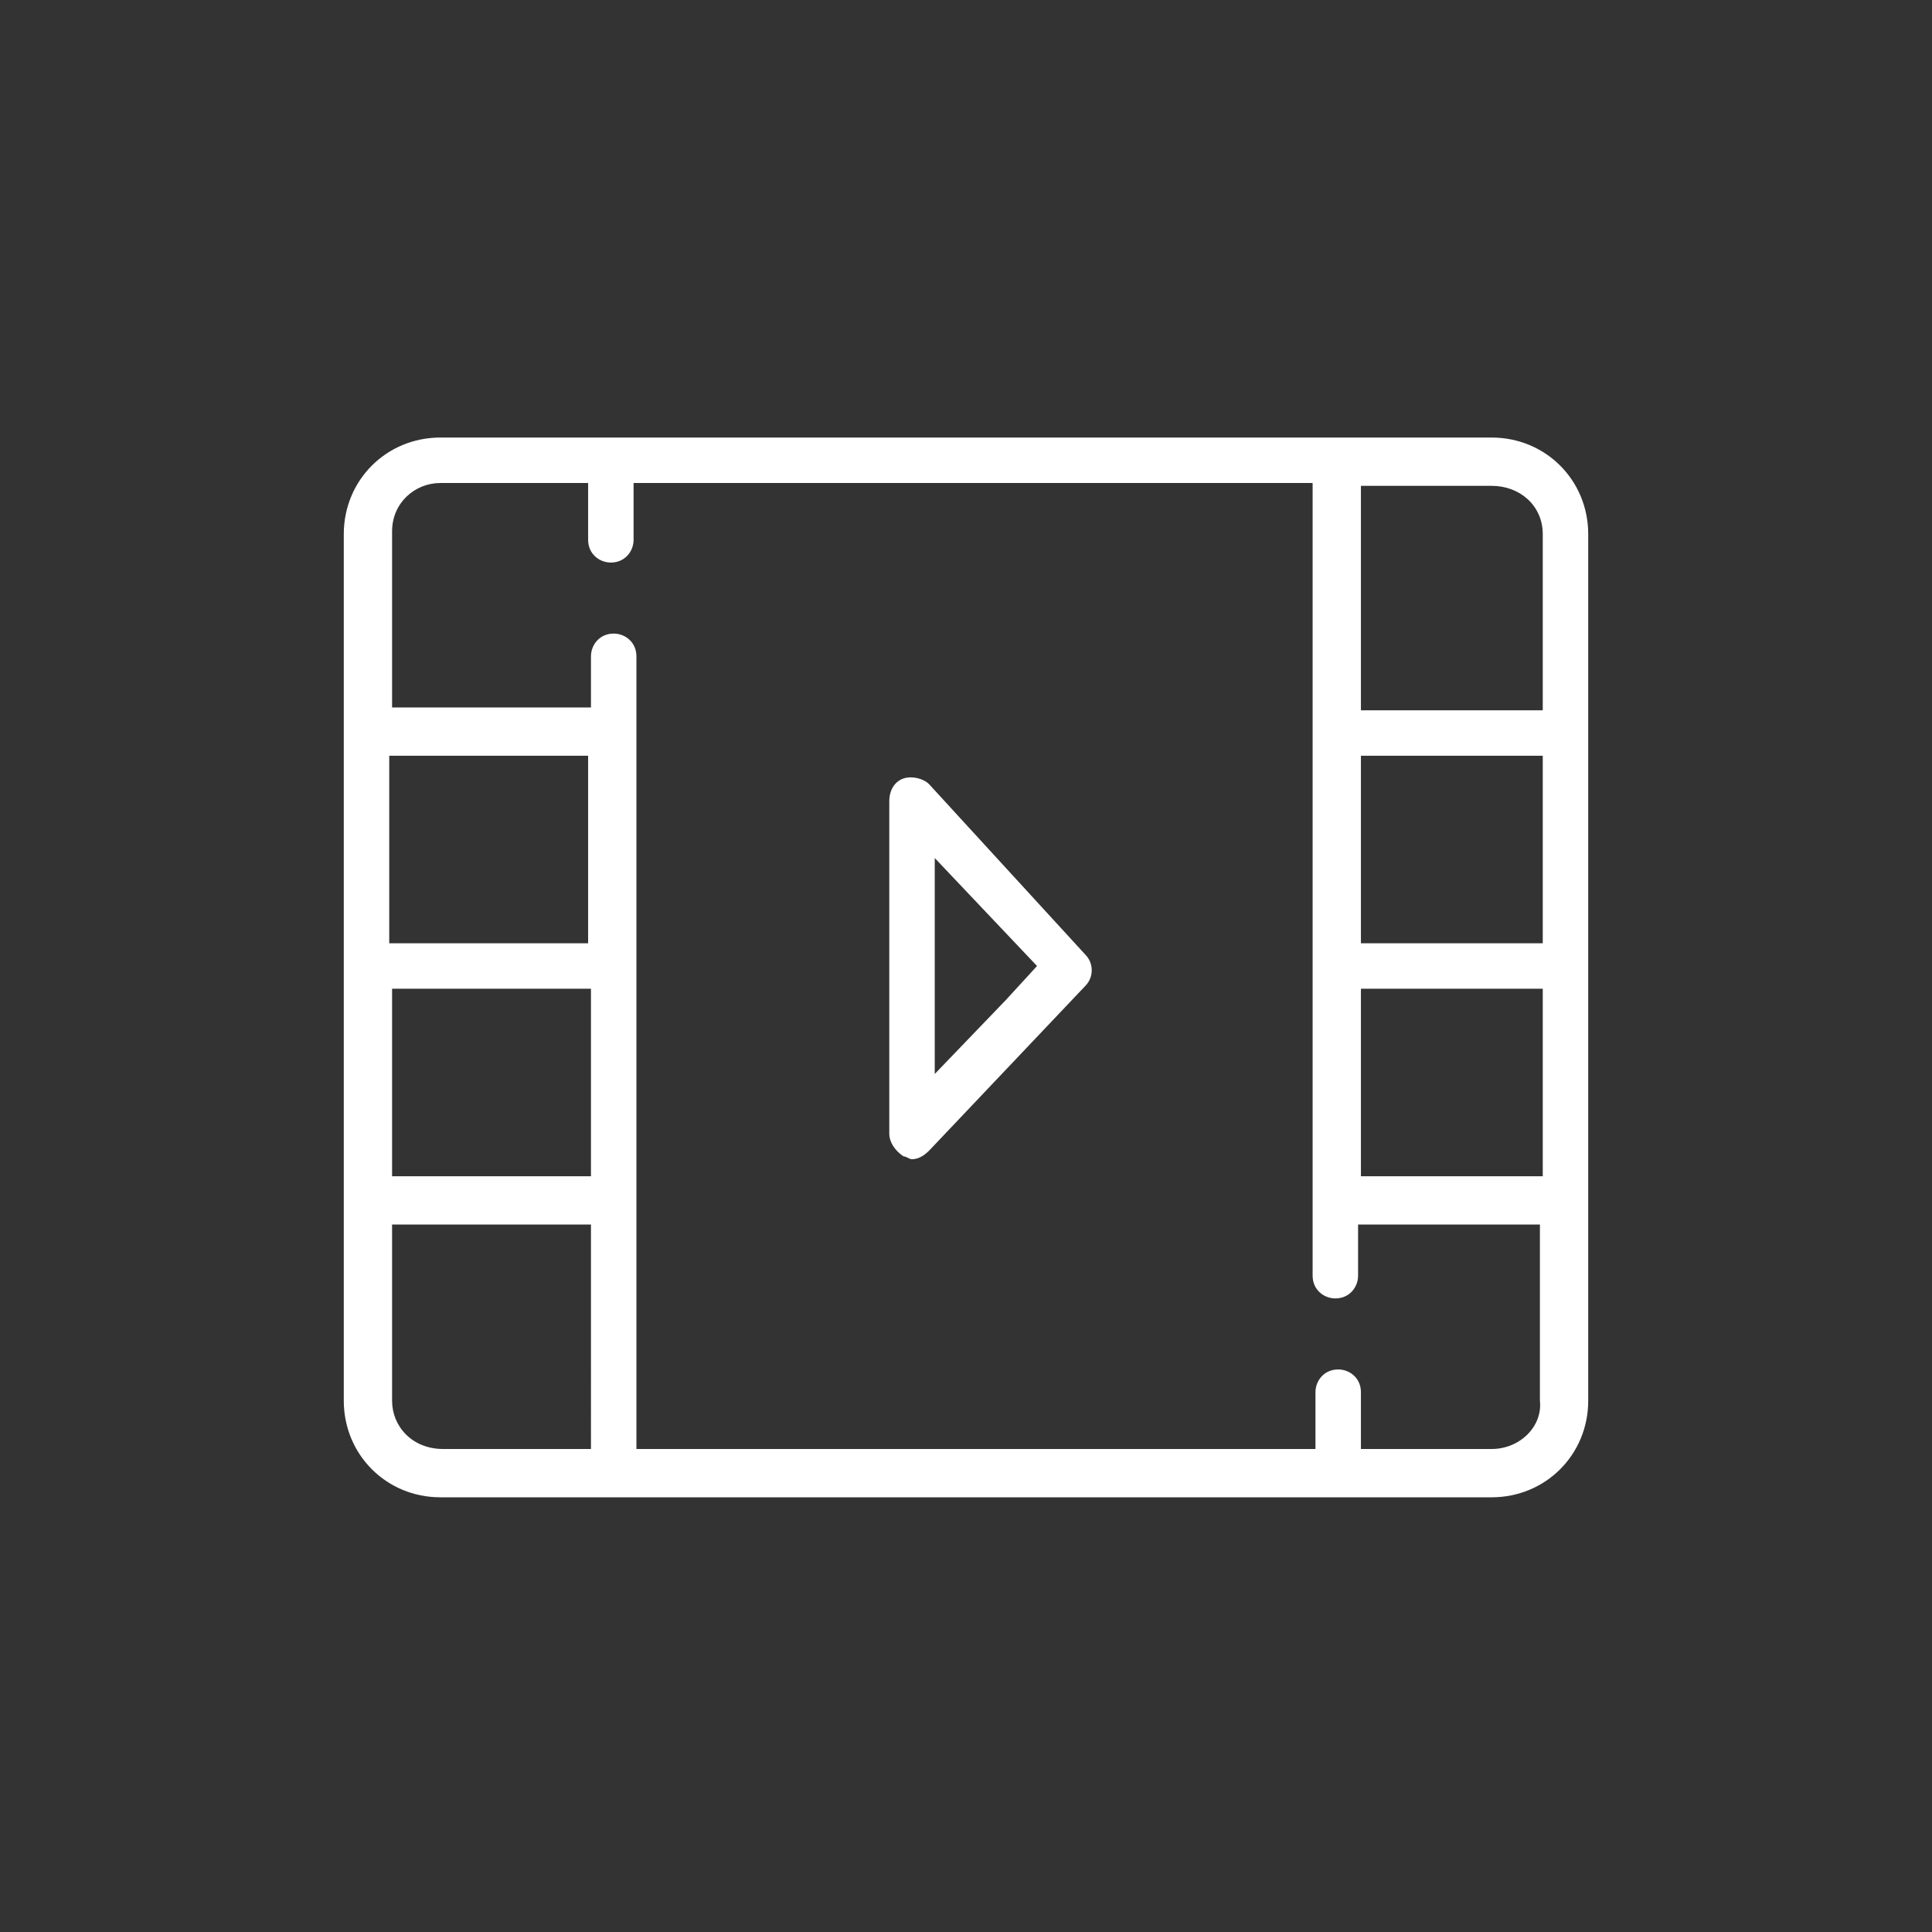 <?xml version="1.0" encoding="UTF-8"?> <svg xmlns="http://www.w3.org/2000/svg" xmlns:xlink="http://www.w3.org/1999/xlink" version="1.1" id="Calque_1" x="0px" y="0px" viewBox="0 0 68 68" style="enable-background:new 0 0 68 68;" xml:space="preserve"><rect x="0" y="0" width="68" height="68" fill="#333333" stroke="none"/> <style type="text/css"> .st0{fill:#FFFFFF;} </style> <g> <path class="st0" d="M52.5,15.4h-37c-1.9,0-3.4,1.5-3.4,3.4v30.5c0,1.9,1.5,3.4,3.4,3.4h37c1.9,0,3.4-1.5,3.4-3.4V18.8 C55.9,16.9,54.4,15.4,52.5,15.4z M54.3,33.2h-6.4v-6.6h6.4V33.2z M47.9,34.8h6.4v6.6h-6.4V34.8z M54.3,18.8v6.2h-6.4v-7.9h4.6 C53.5,17.1,54.3,17.8,54.3,18.8z M13.8,34.8h7v6.6h-7V34.8z M20.7,33.2h-7v-6.6h7V33.2z M13.8,49.3v-6.2h7V51h-5.2 C14.5,51,13.8,50.2,13.8,49.3z M52.5,51h-4.6v-2c0-0.5-0.4-0.8-0.8-0.8c-0.5,0-0.8,0.4-0.8,0.8v2H22.4V23.1c0-0.5-0.4-0.8-0.8-0.8 c-0.5,0-0.8,0.4-0.8,0.8v1.8h-7v-6.2c0-1,0.8-1.7,1.7-1.7h5.2v2c0,0.5,0.4,0.8,0.8,0.8c0.5,0,0.8-0.4,0.8-0.8v-2h23.9v27.9 c0,0.5,0.4,0.8,0.8,0.8c0.5,0,0.8-0.4,0.8-0.8v-1.8h6.4v6.2C54.3,50.2,53.5,51,52.5,51z"></path> <path class="st0" d="M32.7,27.6c-0.2-0.2-0.6-0.3-0.9-0.2c-0.3,0.1-0.5,0.4-0.5,0.8v11.7c0,0.3,0.2,0.6,0.5,0.8 c0.1,0,0.2,0.1,0.3,0.1c0.2,0,0.4-0.1,0.6-0.3l5.5-5.8c0.3-0.3,0.3-0.8,0-1.1L32.7,27.6z M35.4,35.2l-2.5,2.6v-7.6l3.6,3.8 L35.4,35.2z"></path> </g> </svg> 